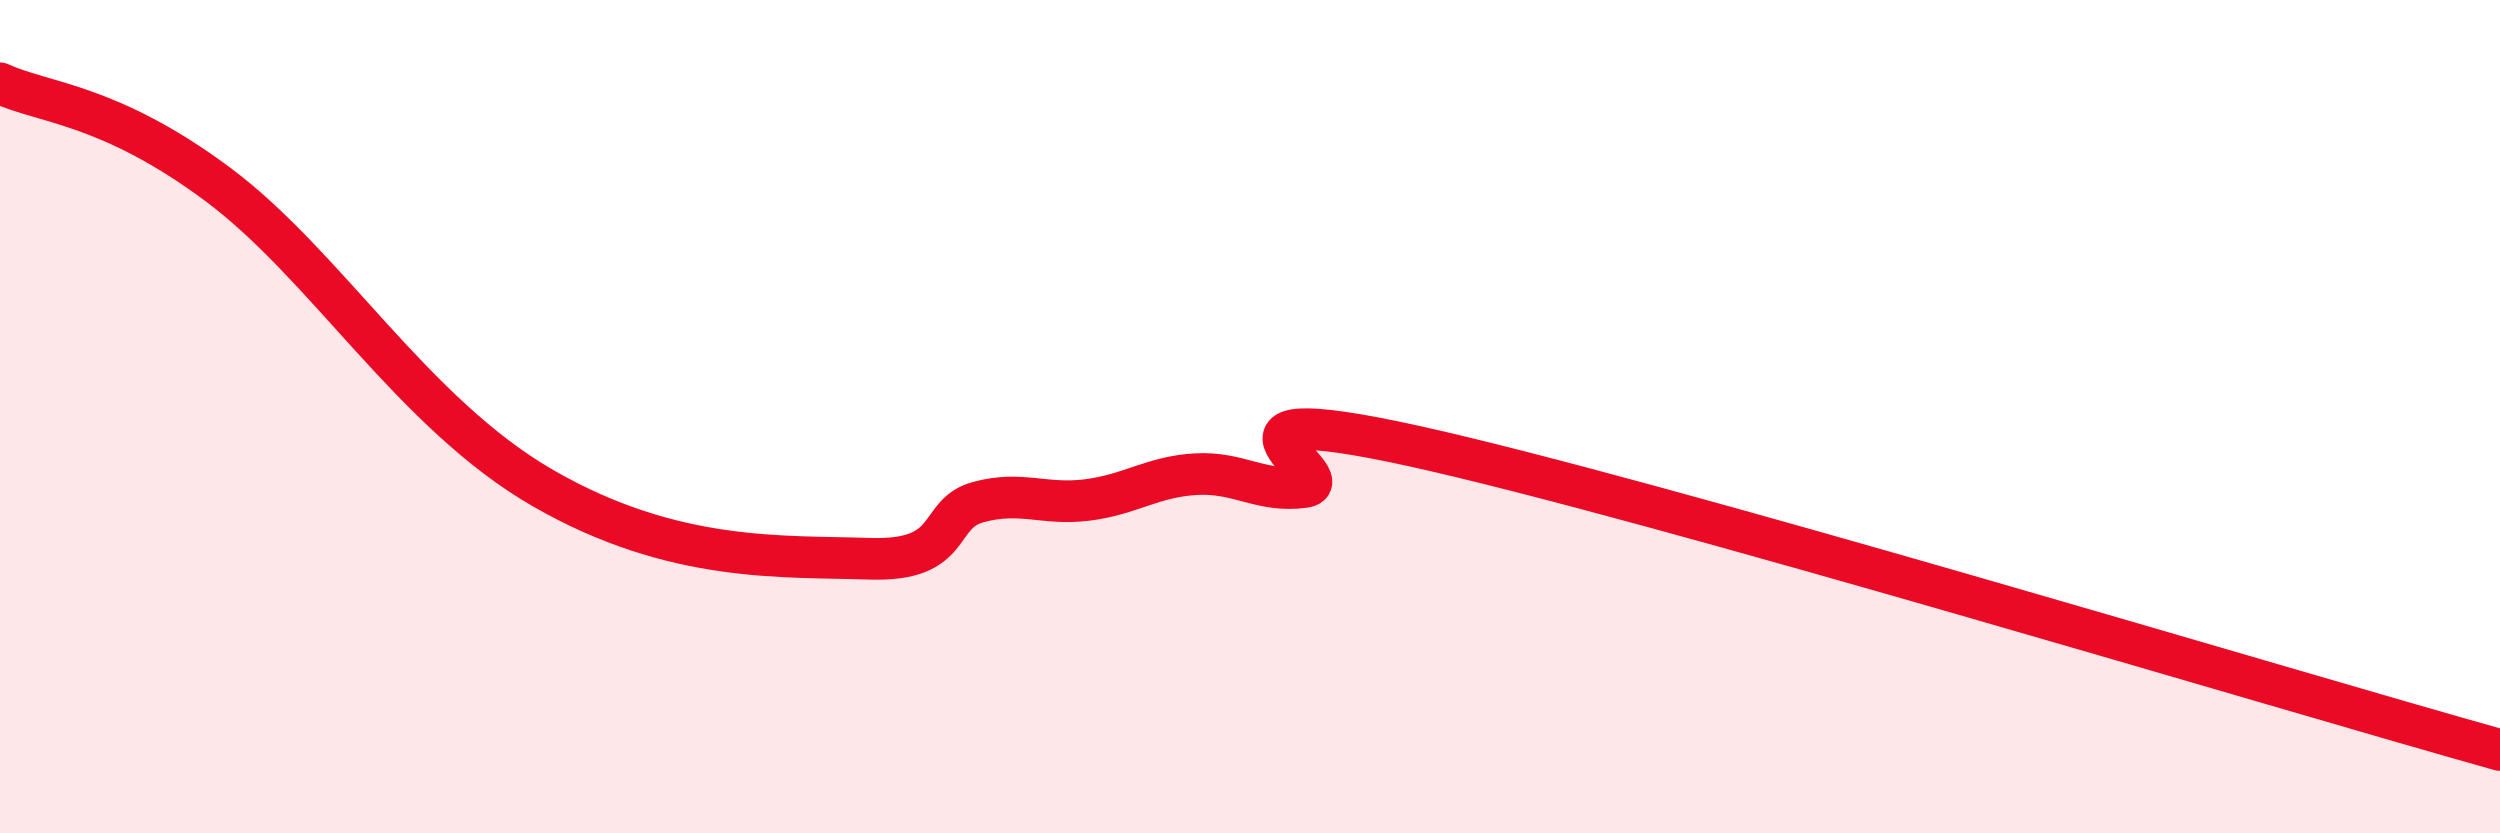 
    <svg width="60" height="20" viewBox="0 0 60 20" xmlns="http://www.w3.org/2000/svg">
      <path
        d="M 0,2 C 1.04,2.48 2.61,2.48 5.22,4.42 C 7.83,6.36 9.91,9.92 13.04,11.72 C 16.17,13.52 18.78,13.34 20.87,13.41 C 22.96,13.48 22.44,12.33 23.48,12.05 C 24.52,11.77 25.05,12.13 26.09,12 C 27.13,11.87 27.66,11.44 28.7,11.38 C 29.74,11.32 30.26,11.83 31.3,11.69 C 32.34,11.55 28.17,9.44 33.91,10.7 C 39.65,11.96 54.78,16.54 60,18L60 20L0 20Z"
        fill="#EB0A25"
        opacity="0.1"
        stroke-linecap="round"
        stroke-linejoin="round"
      />
      <path
        d="M 0,2 C 1.04,2.48 2.61,2.48 5.22,4.42 C 7.83,6.36 9.91,9.92 13.04,11.72 C 16.17,13.52 18.78,13.34 20.87,13.41 C 22.96,13.48 22.44,12.33 23.48,12.05 C 24.52,11.77 25.05,12.13 26.09,12 C 27.13,11.87 27.66,11.44 28.7,11.38 C 29.74,11.32 30.26,11.83 31.3,11.69 C 32.34,11.55 28.17,9.44 33.91,10.7 C 39.65,11.96 54.78,16.54 60,18"
        stroke="#EB0A25"
        stroke-width="1"
        fill="none"
        stroke-linecap="round"
        stroke-linejoin="round"
      />
    </svg>
  